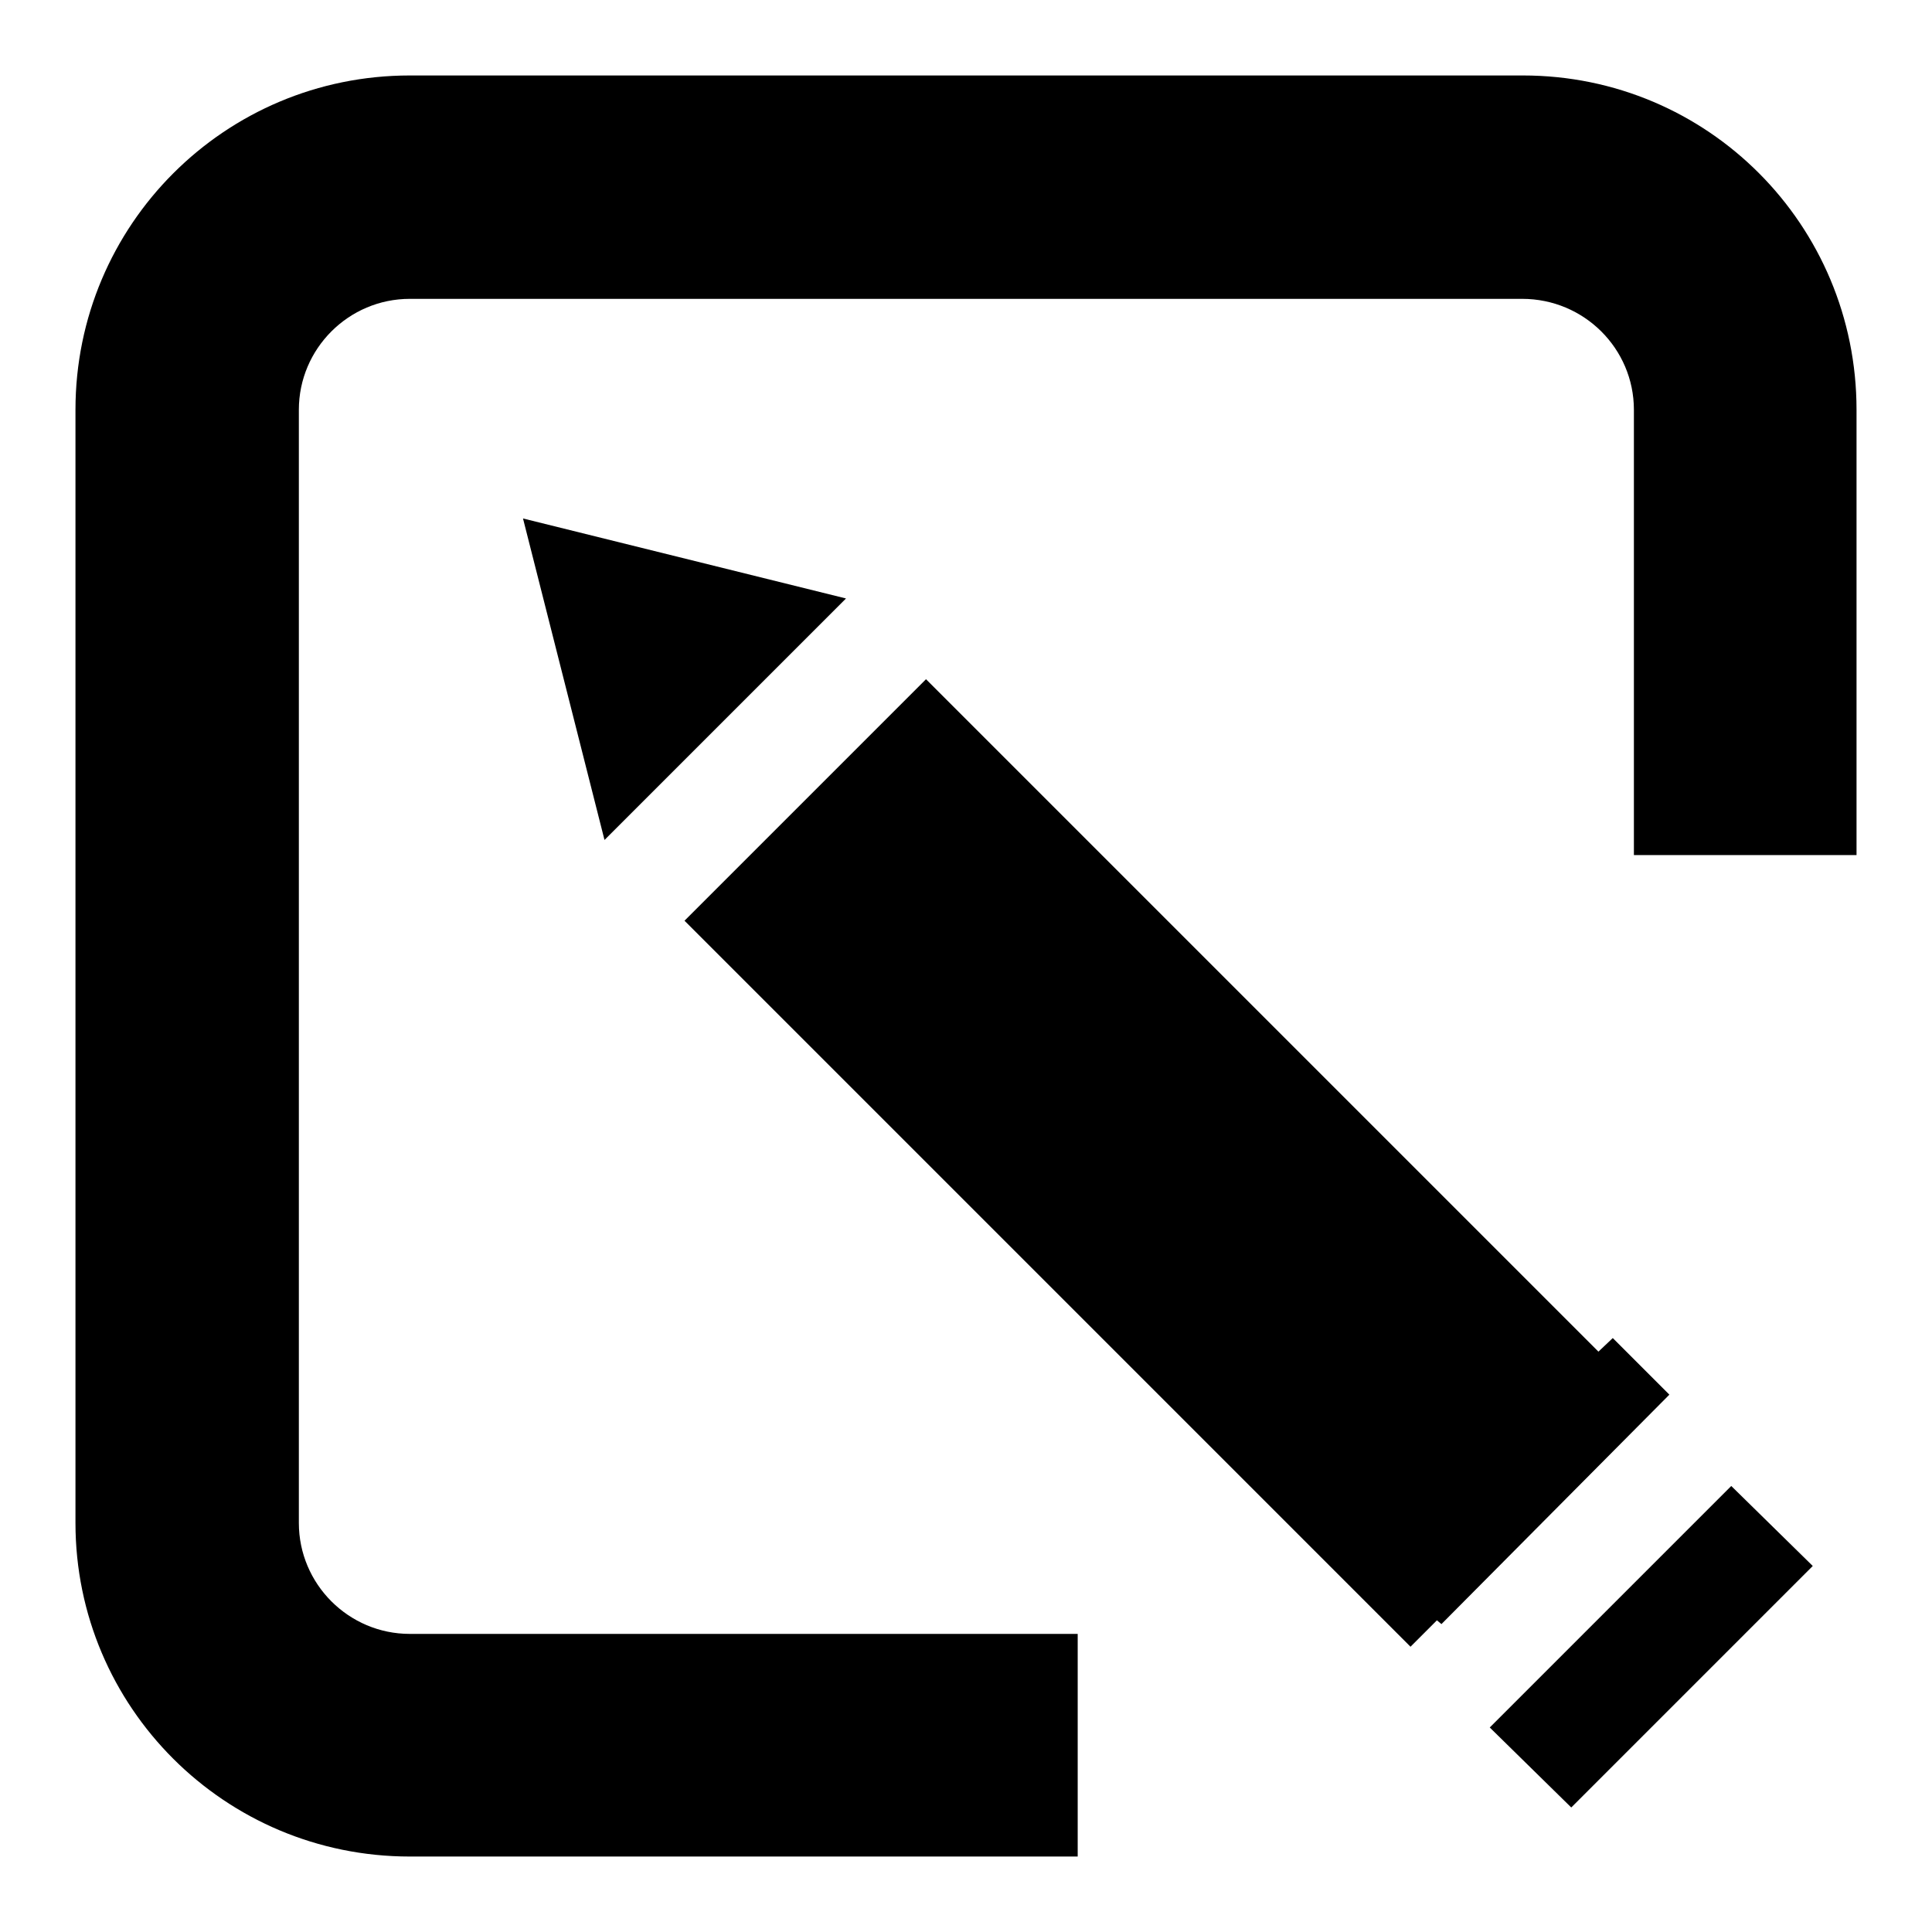 <?xml version="1.0" encoding="utf-8"?>
<!-- Svg Vector Icons : http://www.onlinewebfonts.com/icon -->
<!DOCTYPE svg PUBLIC "-//W3C//DTD SVG 1.1//EN" "http://www.w3.org/Graphics/SVG/1.1/DTD/svg11.dtd">
<svg version="1.1" xmlns="http://www.w3.org/2000/svg" xmlns:xlink="http://www.w3.org/1999/xlink" x="0px" y="0px" viewBox="0 0 256 256" enable-background="new 0 0 256 256" xml:space="preserve">
<g><g><path fill="#000000" d="M190.4,214.7l-3.5,3.5l-96.2-96.2l32-32l89.1,89.1l1.9-1.8l7.5,7.5L191,215.2L190.4,214.7z M240.2,207.5l-32,32l-10.8-10.6l32-32L240.2,207.5z M80.1,111.3L69.3,68.7l42.8,10.6L80.1,111.3z M216.5,113.3v-59c0-8.1-6.6-14.7-14.8-14.7H54.3c-8.1,0-14.7,6.6-14.7,14.7v147.5c0,8.1,6.6,14.7,14.7,14.7h88.5V246H54.3C29.8,246,10,226.2,10,201.8V54.3C10,29.8,29.8,10,54.3,10h147.5c24.5,0,44.2,19.8,44.2,44.3v59H216.5z"/></g></g>
</svg>